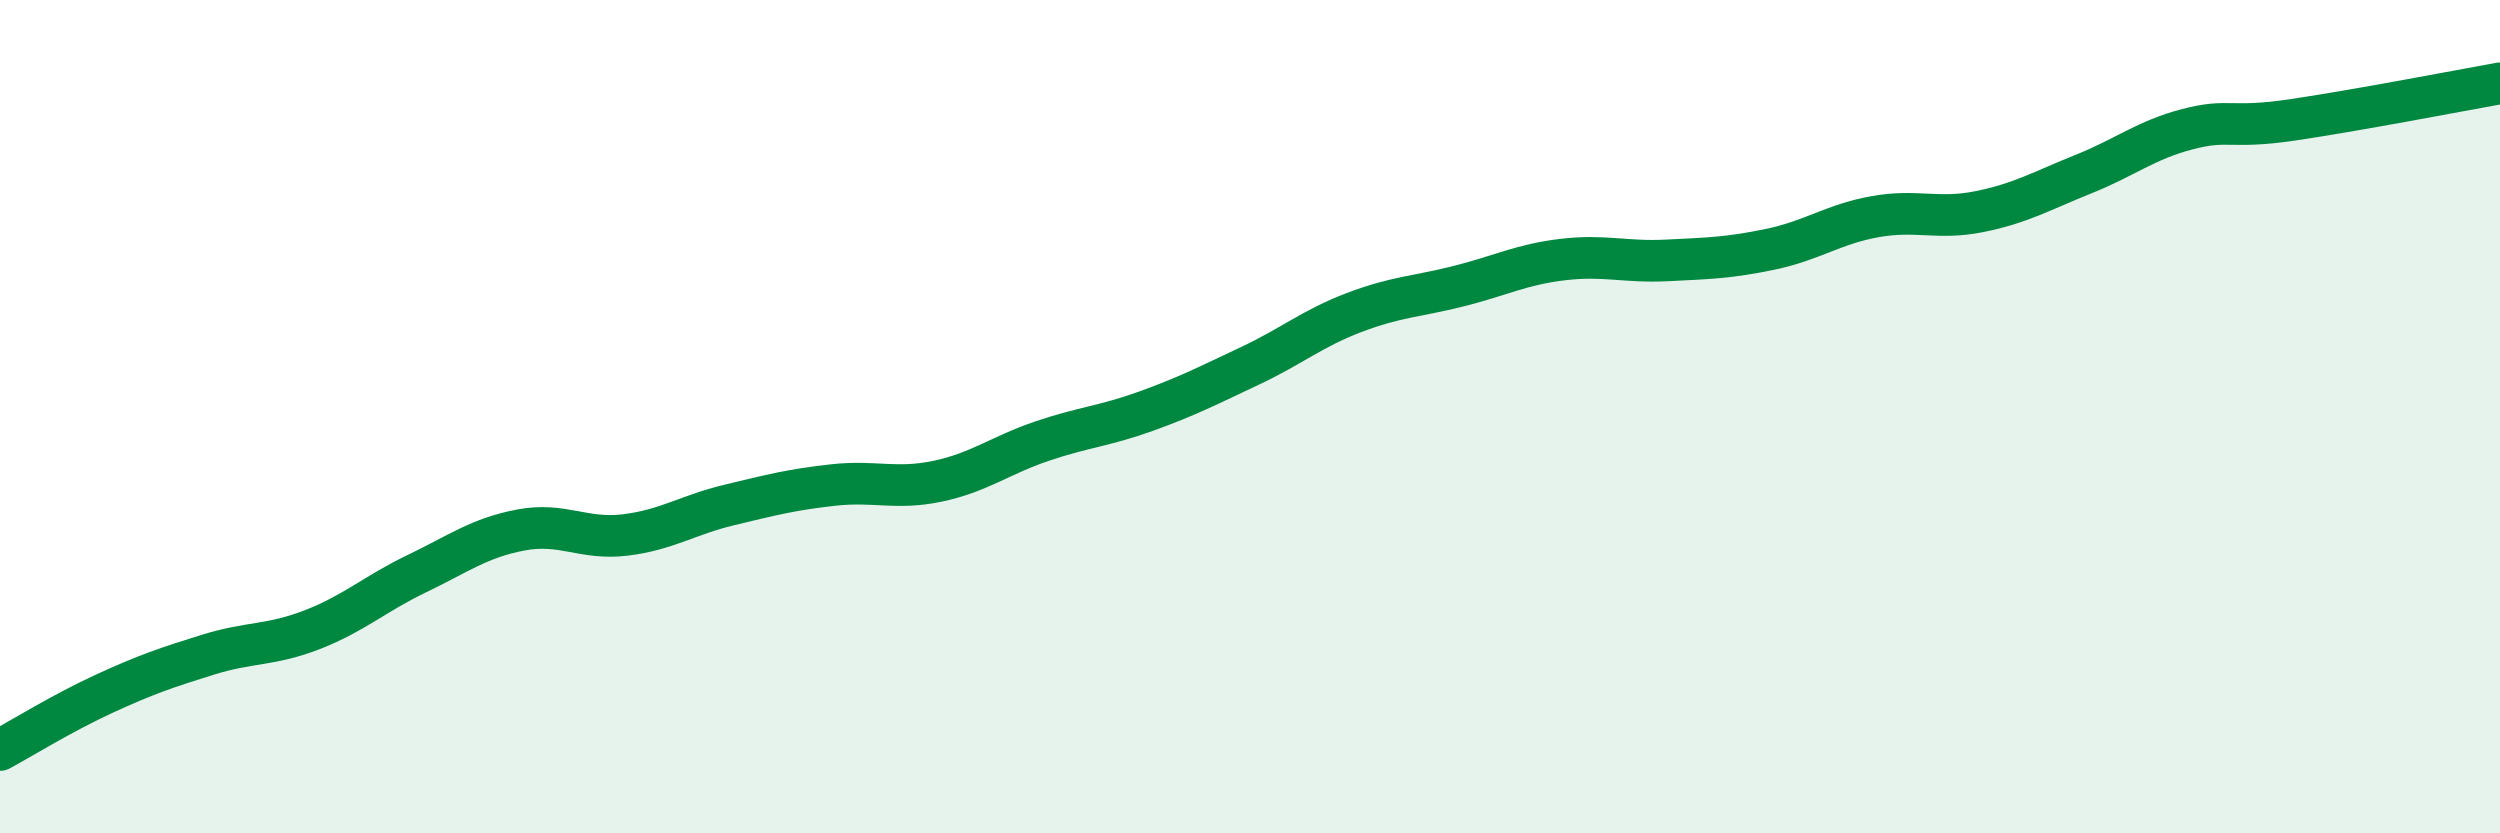 
    <svg width="60" height="20" viewBox="0 0 60 20" xmlns="http://www.w3.org/2000/svg">
      <path
        d="M 0,18 C 0.5,17.73 1.5,17.11 2.5,16.65 C 3.5,16.19 4,16.02 5,15.71 C 6,15.4 6.5,15.5 7.5,15.11 C 8.5,14.72 9,14.25 10,13.77 C 11,13.29 11.5,12.91 12.5,12.72 C 13.5,12.53 14,12.96 15,12.84 C 16,12.72 16.5,12.36 17.5,12.12 C 18.5,11.88 19,11.75 20,11.64 C 21,11.53 21.5,11.76 22.5,11.55 C 23.5,11.34 24,10.93 25,10.59 C 26,10.25 26.5,10.23 27.5,9.87 C 28.5,9.51 29,9.25 30,8.78 C 31,8.31 31.5,7.88 32.5,7.5 C 33.5,7.12 34,7.12 35,6.87 C 36,6.62 36.5,6.35 37.5,6.23 C 38.5,6.11 39,6.3 40,6.25 C 41,6.2 41.5,6.19 42.5,5.98 C 43.5,5.77 44,5.38 45,5.2 C 46,5.02 46.5,5.28 47.5,5.08 C 48.5,4.88 49,4.58 50,4.18 C 51,3.78 51.5,3.36 52.5,3.1 C 53.5,2.84 53.5,3.1 55,2.88 C 56.5,2.66 59,2.18 60,2L60 20L0 20Z"
        fill="#008740"
        opacity="0.1"
        stroke-linecap="round"
        stroke-linejoin="round"
      />
      <path
        d="M 0,18 C 0.5,17.73 1.5,17.11 2.5,16.65 C 3.5,16.19 4,16.02 5,15.71 C 6,15.4 6.5,15.5 7.5,15.11 C 8.5,14.72 9,14.25 10,13.77 C 11,13.29 11.5,12.91 12.5,12.72 C 13.5,12.53 14,12.96 15,12.84 C 16,12.72 16.5,12.36 17.5,12.12 C 18.5,11.88 19,11.75 20,11.64 C 21,11.53 21.5,11.76 22.5,11.55 C 23.5,11.34 24,10.93 25,10.59 C 26,10.25 26.5,10.23 27.5,9.87 C 28.5,9.51 29,9.25 30,8.78 C 31,8.31 31.5,7.88 32.5,7.5 C 33.5,7.12 34,7.12 35,6.87 C 36,6.62 36.5,6.35 37.5,6.23 C 38.5,6.11 39,6.3 40,6.25 C 41,6.2 41.5,6.19 42.5,5.98 C 43.5,5.77 44,5.38 45,5.2 C 46,5.02 46.5,5.28 47.5,5.08 C 48.5,4.88 49,4.58 50,4.18 C 51,3.78 51.5,3.36 52.5,3.1 C 53.5,2.84 53.5,3.1 55,2.88 C 56.5,2.66 59,2.18 60,2"
        stroke="#008740"
        stroke-width="1"
        fill="none"
        stroke-linecap="round"
        stroke-linejoin="round"
      />
    </svg>
  